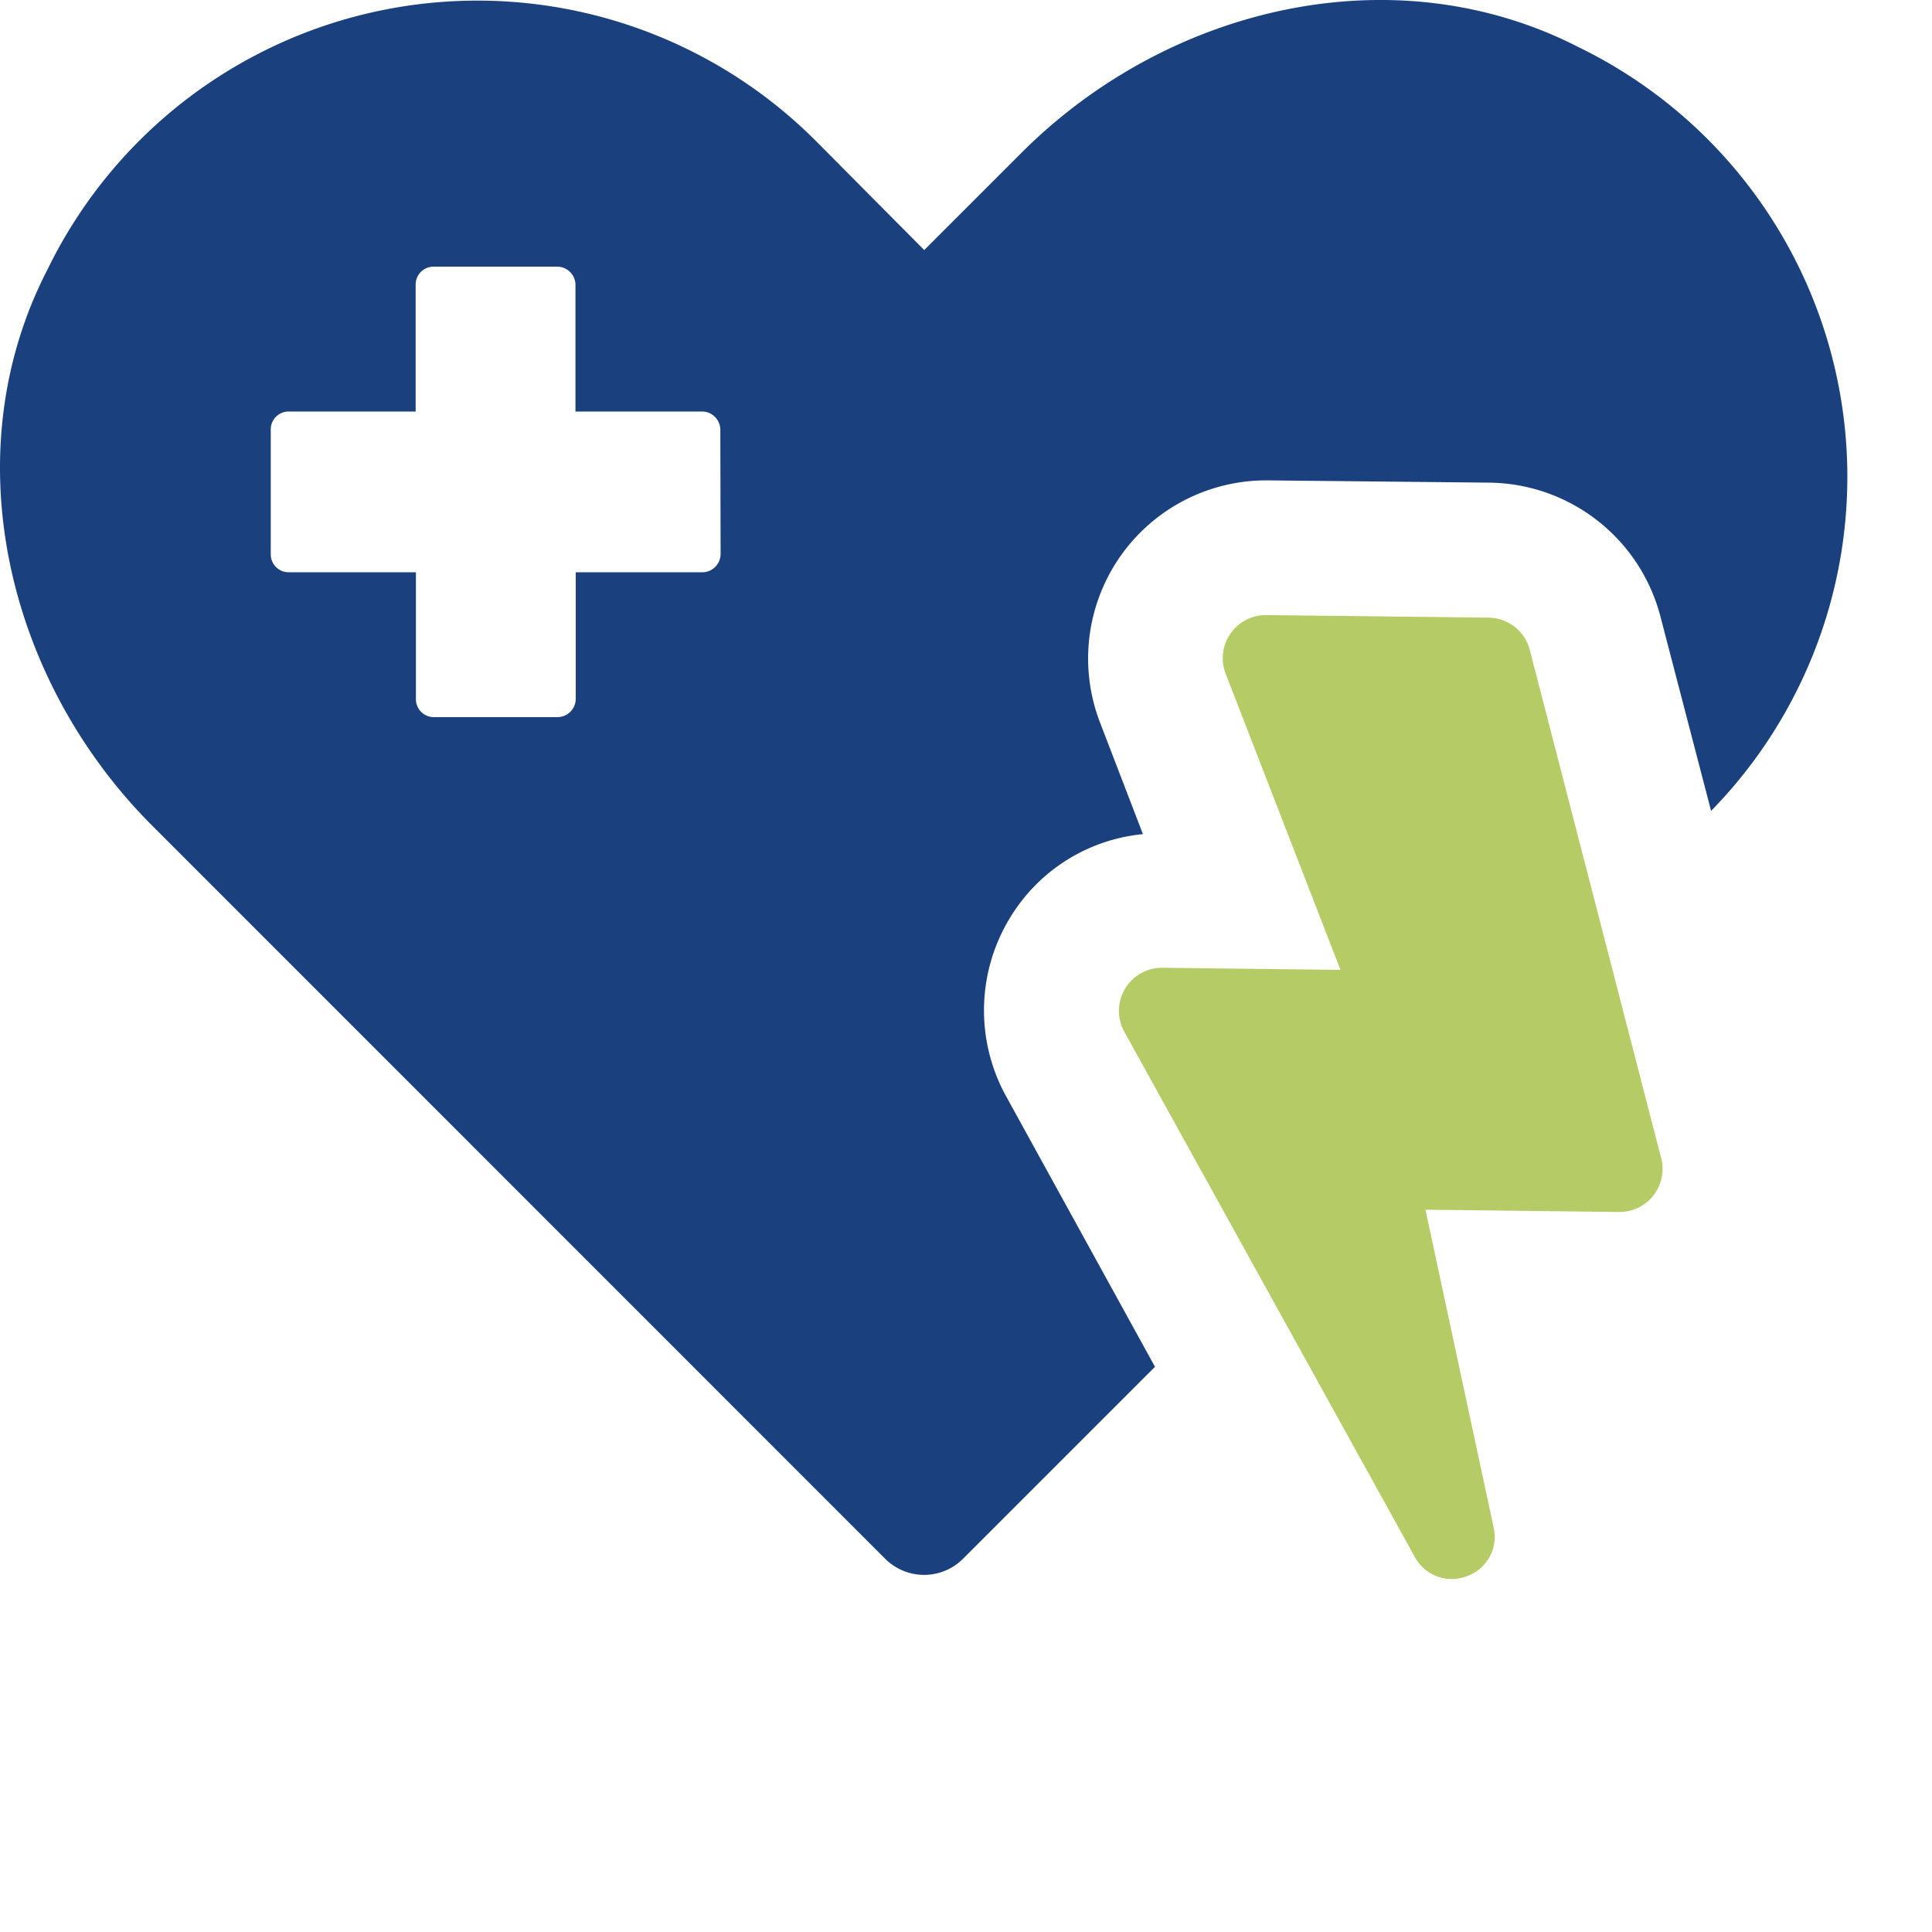 <svg xmlns="http://www.w3.org/2000/svg" width="50" height="50"><g id="Group_4060" data-name="Group 4060"><g id="Group_4060-2" data-name="Group 4060"><path id="Path_75" data-name="Path 75" d="M40.849,1.218C36.085-1.223,30.226.164,26.438,3.952L23.919,6.471,21.087,3.62A12.376,12.376,0,0,0,1.227,6.979C-1.233,11.743.172,17.622,3.962,21.391L22.9,40.333a1.426,1.426,0,0,0,2.031,0l4.96-4.96-3.847-6.991a4.6,4.6,0,0,1,.059-4.569,4.529,4.529,0,0,1,3.476-2.226L28.469,18.7a4.61,4.61,0,0,1,4.3-6.268H32.8l5.761.059a4.631,4.631,0,0,1,4.414,3.476l1.308,5.019A12.365,12.365,0,0,0,40.849,1.218m-22.2,13.123a.475.475,0,0,1-.468.469H14.9v3.28a.475.475,0,0,1-.468.469h-3.2a.463.463,0,0,1-.468-.469V14.81H7.476a.463.463,0,0,1-.469-.469V11.119a.463.463,0,0,1,.469-.469h3.281V7.37a.463.463,0,0,1,.468-.469h3.2a.475.475,0,0,1,.468.469v3.28h3.281a.475.475,0,0,1,.468.469Z" transform="translate(0 0)" fill="#1a417e"></path><path id="Path_76" data-name="Path 76" d="M183.294,95.817a1.118,1.118,0,0,0-1.067-.836l-5.752-.066a1.116,1.116,0,0,0-1.052,1.518l2.971,7.664-4.606-.054a1.116,1.116,0,0,0-.988,1.656l7.518,13.592a1.092,1.092,0,0,0,.693.54,1.1,1.1,0,0,0,.656-.043,1.08,1.08,0,0,0,.691-1.262l-1.764-8.222,5.008.059a1.115,1.115,0,0,0,1.092-1.395Z" transform="translate(-143.703 -78.997)" fill="#b5cc66"></path></g></g></svg>